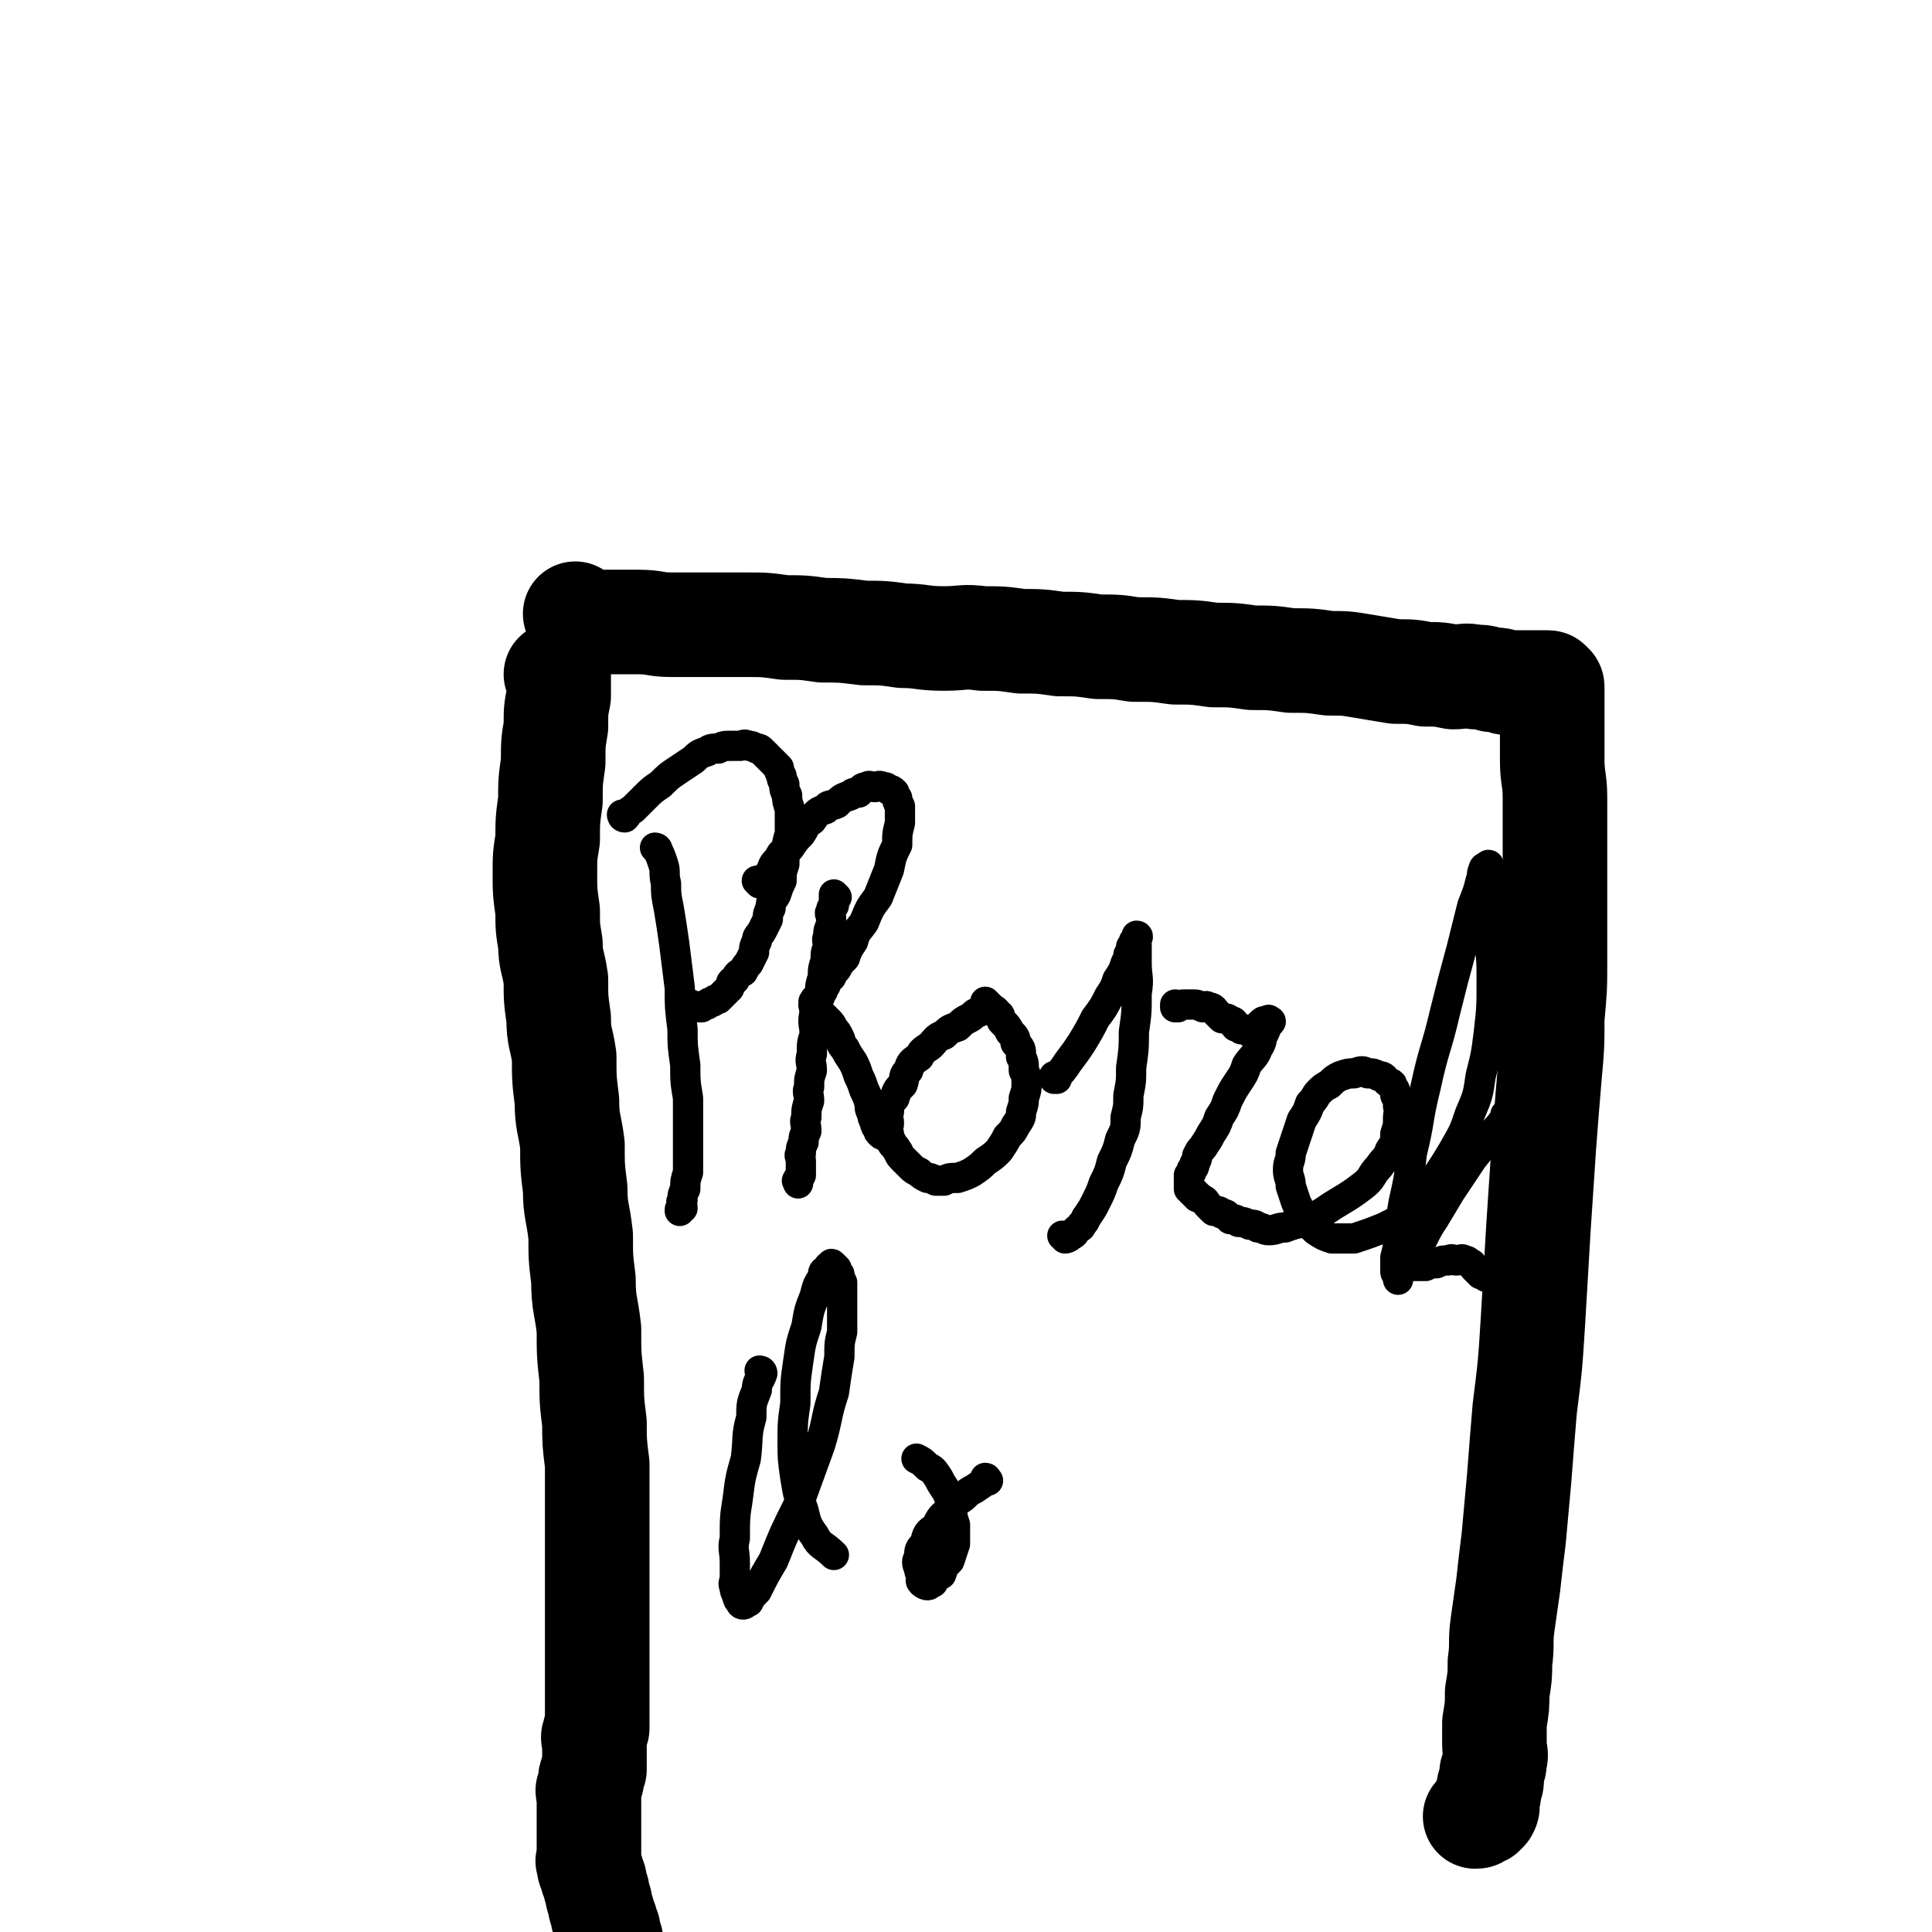 <svg viewBox='0 0 702 702' version='1.1' xmlns='http://www.w3.org/2000/svg' xmlns:xlink='http://www.w3.org/1999/xlink'><g fill='none' stroke='#000000' stroke-width='38' stroke-linecap='round' stroke-linejoin='round'><path d='M203,246c0,0 -1,-1 -1,-1 0,0 1,0 1,1 0,3 0,3 0,7 -1,5 -1,5 -1,11 -1,6 -1,6 -1,13 -1,7 -1,7 -1,14 -1,7 -1,7 -1,14 -1,6 -1,6 -1,13 0,6 0,6 1,13 0,6 0,6 1,12 0,6 1,6 2,13 0,7 0,7 1,14 0,7 1,7 2,14 0,8 0,8 1,16 0,8 1,8 2,16 0,8 0,8 1,16 0,8 1,8 2,17 0,8 0,8 1,16 0,9 1,9 2,18 0,9 0,9 1,18 0,8 0,8 1,16 0,7 0,7 1,15 0,6 0,6 0,13 0,6 0,6 0,13 0,5 0,5 0,11 0,4 0,4 0,9 0,4 0,4 0,8 0,3 0,3 0,6 0,2 0,2 0,5 0,2 0,2 0,5 0,2 0,2 0,5 0,2 0,2 0,4 0,2 0,2 0,4 0,2 0,2 0,4 0,1 0,1 0,3 0,1 0,1 0,3 0,1 0,1 0,3 -1,1 -1,1 -1,3 -1,0 0,1 0,2 0,1 0,1 0,2 0,1 0,1 0,2 0,1 0,1 0,2 0,1 0,1 0,2 0,1 0,1 0,2 -1,1 -1,1 -1,2 -1,1 0,2 0,2 -1,2 -1,2 -1,3 -1,1 0,1 0,2 0,2 0,2 0,3 0,2 0,2 0,3 0,2 0,2 0,3 0,2 0,2 0,3 0,2 0,2 0,3 0,2 0,2 0,3 0,1 0,1 0,2 0,1 0,1 0,2 0,2 -1,2 0,3 0,2 0,2 1,3 0,2 0,2 1,3 0,2 0,2 1,4 0,2 0,2 1,4 0,2 0,2 1,4 0,2 0,2 1,3 0,2 0,2 1,3 0,2 0,2 1,4 0,2 0,2 0,3 0,2 -1,2 0,3 0,2 0,2 1,3 0,1 -1,2 0,2 0,1 0,1 1,1 '/><path d='M210,224c0,0 -1,-1 -1,-1 0,0 0,1 1,1 3,1 3,1 6,2 3,0 3,0 7,0 4,0 4,0 9,0 6,0 6,1 12,1 6,0 6,0 13,0 7,0 7,0 14,0 7,0 7,0 14,1 7,0 7,0 14,1 7,0 7,0 15,1 7,0 7,0 14,1 7,0 7,1 15,1 7,0 7,-1 14,0 7,0 7,0 14,1 7,0 7,0 14,1 7,0 7,0 14,1 7,0 7,0 13,1 8,0 8,0 15,1 7,0 7,0 14,1 7,0 7,0 14,1 7,0 7,0 14,1 7,0 7,0 14,1 6,0 6,0 12,1 6,1 6,1 12,2 6,0 6,0 11,1 5,0 5,0 10,1 4,0 4,-1 8,0 3,0 3,0 6,1 3,0 3,0 5,1 2,0 2,0 4,0 2,0 2,0 3,0 2,0 2,0 3,0 1,0 1,0 2,0 1,0 1,0 2,0 1,0 1,0 1,0 1,0 1,0 1,1 1,0 1,0 1,1 0,1 0,1 0,2 0,2 0,2 0,5 0,4 0,4 0,8 0,5 0,5 0,11 0,7 1,7 1,14 0,8 0,8 0,17 0,10 0,10 0,20 0,11 0,11 0,22 0,10 0,10 -1,21 0,10 0,10 -1,21 -1,12 -1,12 -2,25 -1,15 -1,15 -2,30 -1,17 -1,17 -2,34 -1,16 -1,16 -3,32 -1,12 -1,12 -2,25 -1,11 -1,11 -2,22 -1,8 -1,8 -2,17 -1,7 -1,7 -2,14 -1,7 0,7 -1,14 0,5 0,5 -1,11 0,5 0,5 -1,11 0,3 0,4 0,8 0,3 1,3 0,6 0,2 0,1 -1,4 0,1 0,1 0,2 0,2 0,2 -1,3 0,1 0,2 0,2 0,2 0,1 -1,2 0,1 0,1 0,2 0,1 1,2 0,2 0,1 0,1 -1,1 0,1 0,1 -1,1 -1,1 -1,1 -2,1 '/></g>
<g fill='none' stroke='#000000' stroke-width='11' stroke-linecap='round' stroke-linejoin='round'><path d='M239,309c0,0 -1,-1 -1,-1 0,0 1,0 1,1 1,2 1,2 2,5 1,3 0,3 1,7 0,4 0,4 1,9 1,6 1,6 2,13 1,8 1,8 2,16 0,7 0,7 1,15 0,6 0,6 1,13 0,6 0,6 1,12 0,5 0,5 0,10 0,4 0,4 0,9 0,4 0,4 0,8 -1,3 -1,3 -1,6 -1,2 -1,2 -1,4 -1,1 0,1 0,3 -1,0 -1,0 -1,1 '/><path d='M227,297c0,0 -1,-1 -1,-1 0,0 0,1 1,1 1,-1 1,-2 3,-3 2,-2 2,-2 4,-4 3,-3 3,-3 6,-5 3,-3 3,-3 6,-5 3,-2 3,-2 6,-4 2,-2 2,-2 5,-3 1,-1 2,-1 4,-1 2,-1 2,-1 5,-1 1,0 1,0 3,0 1,0 1,-1 3,0 1,0 1,0 3,1 1,0 1,0 2,1 1,1 1,1 2,2 1,1 1,1 2,2 1,1 1,1 2,2 0,1 0,1 1,3 0,1 0,1 1,3 0,2 0,2 1,4 0,2 0,2 1,5 0,2 0,2 0,4 0,2 0,2 0,5 -1,3 -1,3 -1,6 -1,2 -1,2 -1,5 -1,3 -1,3 -1,6 -1,2 -1,2 -2,5 -1,2 -2,2 -2,5 -1,2 -1,2 -1,4 -1,2 -1,2 -2,4 -1,2 -2,2 -2,4 -1,2 -1,2 -1,4 -1,2 -1,2 -2,4 -1,1 -1,1 -2,3 -2,1 -2,1 -3,3 -2,1 -1,1 -2,3 -1,1 -1,1 -2,2 -1,1 -1,1 -2,2 -1,0 -1,0 -2,1 -1,0 -1,0 -2,1 -1,0 -1,0 -2,1 -1,0 -1,0 -2,0 -1,0 -1,0 -1,0 -1,-1 -1,-1 -1,-1 '/><path d='M304,326c0,0 -1,-1 -1,-1 0,1 0,2 0,4 -1,1 -1,1 -1,2 -1,1 0,1 0,3 0,1 0,1 0,2 -1,2 -1,2 -1,4 -1,2 0,2 0,4 -1,2 -1,2 -1,5 -1,3 -1,3 -1,6 -1,3 -1,3 -1,6 -1,3 -2,3 -2,7 -1,4 0,4 0,8 -1,3 -1,3 -1,7 -1,3 0,3 0,6 -1,3 -1,3 -1,6 -1,2 0,2 0,5 -1,3 -1,3 -1,6 -1,2 0,2 0,5 -1,2 -1,2 -1,4 -1,2 -1,2 -1,4 -1,1 0,1 0,3 0,1 0,1 0,3 0,1 0,1 0,2 -1,1 -1,1 -1,2 -1,0 0,0 0,1 0,0 0,0 0,0 '/><path d='M276,321c0,0 -1,-1 -1,-1 0,0 0,0 1,1 0,0 0,0 0,0 2,-2 2,-2 4,-4 1,-3 1,-3 3,-5 1,-3 2,-2 4,-4 2,-3 2,-3 4,-5 2,-3 1,-3 4,-5 2,-3 2,-3 5,-4 1,-2 2,-1 4,-2 2,-2 2,-2 5,-3 1,-1 1,-1 3,-1 1,-1 1,-2 3,-2 1,-1 1,0 3,0 1,0 1,-1 3,0 1,0 1,0 2,1 1,0 1,0 2,1 0,0 0,1 1,2 0,1 0,1 1,3 0,3 0,3 0,6 -1,4 -1,4 -1,8 -2,4 -2,4 -3,9 -2,5 -2,5 -4,10 -3,4 -3,4 -5,9 -2,3 -3,3 -4,7 -2,3 -2,3 -3,6 -2,2 -2,2 -3,4 -1,1 -1,1 -2,3 -1,1 -2,1 -2,3 -1,1 -1,1 -1,2 -1,1 -1,1 -1,2 -1,0 -1,0 -1,1 -1,0 -1,0 -1,1 -1,0 0,0 0,1 0,0 -1,0 0,1 0,0 0,0 1,1 0,0 0,0 1,1 0,0 0,0 1,1 1,1 1,1 2,2 1,1 1,1 2,3 1,1 1,1 2,3 1,2 0,2 2,4 1,2 1,2 3,5 1,2 1,2 2,5 1,2 1,2 2,5 1,2 1,2 2,5 0,2 0,2 1,4 0,1 0,1 1,3 0,1 0,1 1,2 0,1 0,1 1,2 1,1 1,0 3,1 '/><path d='M360,367c0,0 -1,-1 -1,-1 0,0 1,1 0,1 -1,0 -2,0 -4,1 -1,0 -1,1 -3,2 -2,1 -2,1 -4,3 -3,1 -3,1 -5,3 -3,1 -3,2 -5,4 -3,2 -3,2 -4,4 -3,2 -3,2 -4,5 -2,2 -1,2 -2,5 -2,2 -2,2 -3,5 -2,2 -2,2 -2,5 -1,2 0,2 0,4 0,2 -1,2 0,4 0,1 0,1 1,3 0,1 1,1 2,3 1,1 0,1 2,3 1,1 1,1 3,3 1,1 1,1 3,2 1,1 1,1 3,2 1,0 1,0 3,1 1,0 1,0 3,0 2,-1 2,-1 5,-1 3,-1 3,-1 5,-2 3,-2 3,-2 5,-4 3,-2 3,-2 5,-4 2,-3 2,-3 3,-5 2,-2 2,-2 3,-4 2,-3 2,-3 2,-5 1,-3 1,-3 1,-5 1,-3 1,-3 1,-5 0,-3 0,-3 -1,-5 0,-3 0,-3 -1,-5 0,-3 0,-3 -2,-5 0,-2 0,-2 -2,-4 -1,-2 -1,-2 -3,-4 -1,-2 0,-2 -2,-3 0,-1 -1,-1 -2,-2 -1,-1 -1,-1 -2,-2 '/><path d='M384,392c0,0 -1,-1 -1,-1 0,0 0,1 0,1 3,-3 3,-3 5,-6 3,-4 3,-4 5,-7 3,-5 3,-5 5,-9 3,-4 3,-4 5,-8 2,-3 2,-3 3,-6 2,-3 2,-3 3,-6 1,-2 1,-2 1,-3 1,-2 1,-2 1,-3 1,-1 1,-1 1,-2 1,-1 1,-1 1,-1 1,-1 0,-1 0,-1 0,0 0,0 0,1 0,1 0,1 0,3 0,3 0,3 0,6 0,5 1,5 0,11 0,7 0,7 -1,14 0,6 0,6 -1,13 0,5 0,5 -1,10 0,4 0,4 -1,8 0,4 0,4 -2,8 -1,4 -1,4 -3,8 -1,4 -1,4 -3,8 -1,3 -1,3 -3,7 -1,2 -1,2 -3,5 -1,1 0,1 -2,3 0,1 -1,1 -2,2 -1,1 0,1 -2,2 0,0 -1,1 -2,1 0,0 0,-1 -1,-1 '/><path d='M428,366c0,0 -1,-1 -1,-1 0,0 0,1 0,1 2,-1 2,-1 4,-1 1,0 1,0 2,0 2,0 2,0 4,1 1,0 1,-1 2,0 2,0 2,1 3,2 1,1 1,1 2,2 2,0 2,0 3,1 2,0 1,1 2,2 1,0 1,0 2,1 2,0 2,0 3,1 1,0 1,0 1,0 1,-1 1,-1 1,-1 1,-1 1,-1 1,-1 1,-1 1,-1 1,-1 1,-1 1,-1 2,-1 1,0 1,-1 1,0 1,0 1,0 0,1 0,0 0,0 -1,1 0,1 0,1 -1,3 -1,2 0,2 -2,5 -1,3 -2,3 -4,6 -1,3 -1,3 -3,6 -2,3 -2,3 -4,7 -1,3 -1,3 -3,6 -1,3 -1,3 -3,6 -1,2 -1,2 -3,5 -1,1 -1,1 -2,3 0,1 0,1 -1,3 0,1 0,1 -1,2 0,1 0,1 -1,2 0,1 0,1 0,2 0,0 0,0 0,1 0,0 0,0 0,1 0,0 0,0 0,1 1,0 1,0 1,1 1,0 1,0 1,1 1,0 1,0 1,1 1,0 1,0 2,1 1,0 1,1 2,2 1,1 1,1 2,2 2,0 2,0 3,1 2,0 2,1 3,2 2,0 2,0 3,1 2,0 2,0 4,1 2,0 2,0 3,1 2,0 2,1 4,1 3,0 3,-1 6,-1 5,-2 5,-1 9,-3 6,-3 5,-3 10,-6 5,-3 5,-3 9,-6 4,-3 3,-4 6,-7 2,-3 3,-3 4,-6 2,-3 2,-3 2,-6 1,-3 1,-3 1,-6 0,-2 1,-2 0,-4 0,-2 0,-2 -1,-4 0,-2 0,-2 -1,-3 0,-2 -1,-1 -2,-2 -1,-1 -1,-2 -3,-2 -2,-1 -2,-1 -4,-1 -2,-1 -2,-1 -5,0 -2,0 -2,0 -5,1 -2,1 -2,1 -4,3 -2,1 -2,1 -4,3 -1,1 -1,2 -3,4 -1,3 -1,3 -3,6 -1,3 -1,3 -2,6 -1,3 -1,3 -2,6 0,3 -1,3 -1,6 0,3 1,3 1,6 1,3 1,3 2,6 1,2 1,2 2,5 2,2 3,3 5,5 3,2 3,2 6,3 4,0 4,0 8,0 6,-2 6,-2 11,-4 6,-3 6,-3 10,-7 5,-5 5,-5 8,-10 4,-6 4,-6 7,-11 4,-7 4,-7 6,-13 3,-7 3,-7 4,-14 2,-8 2,-8 3,-16 1,-9 1,-9 1,-18 0,-8 0,-8 -1,-16 0,-6 0,-6 0,-11 0,-4 0,-4 0,-7 0,-2 0,-2 0,-3 0,-1 0,-1 0,-2 0,-1 0,-1 0,-2 0,-1 0,-1 0,-1 0,-1 0,-1 -1,0 0,0 -1,0 -1,1 -1,2 0,2 -1,4 -1,4 -1,4 -3,9 -2,8 -2,8 -4,16 -3,11 -3,11 -6,23 -3,13 -4,13 -7,27 -3,12 -2,12 -5,24 -1,9 -1,9 -3,18 -1,6 -1,6 -2,12 0,4 0,4 -1,8 0,2 0,2 0,5 0,1 1,1 1,3 '/><path d='M548,406c0,0 -1,-1 -1,-1 0,0 0,0 0,1 0,0 0,0 0,0 -2,3 -2,3 -5,6 -3,4 -3,4 -7,9 -4,6 -4,6 -8,12 -3,5 -3,5 -6,10 -2,3 -2,3 -4,7 -1,2 -1,2 -2,4 0,1 0,1 -1,3 0,1 0,1 0,2 0,0 0,0 0,1 1,0 1,0 1,0 2,0 2,0 3,0 2,-1 2,-1 4,-1 2,-1 2,-1 4,-1 2,-1 2,0 3,0 2,0 2,-1 3,0 1,0 1,0 2,1 1,0 1,1 2,2 1,1 1,1 2,2 1,0 1,0 2,1 1,0 1,0 2,1 '/><path d='M277,499c0,0 -1,-1 -1,-1 0,0 1,0 1,1 -1,3 -2,3 -2,6 -2,5 -2,5 -2,10 -2,7 -1,7 -2,15 -2,7 -2,7 -3,15 -1,6 -1,7 -1,14 -1,4 0,4 0,9 0,2 0,2 0,5 0,2 -1,2 0,4 0,1 0,1 1,3 0,1 0,1 1,2 0,0 0,1 1,1 1,0 1,-1 2,-1 1,-2 1,-2 3,-4 3,-6 3,-6 6,-11 4,-10 4,-10 9,-20 4,-11 4,-11 8,-22 3,-10 2,-10 5,-19 1,-7 1,-7 2,-13 0,-5 0,-5 1,-9 0,-3 0,-3 0,-6 0,-3 0,-3 0,-5 0,-2 0,-2 0,-4 0,-2 0,-2 0,-3 -1,-2 -1,-2 -1,-3 -1,-1 -1,-1 -1,-2 -1,-1 -1,-1 -1,-1 -1,-1 -1,-1 -1,0 -1,0 -1,0 -1,1 -2,1 -2,1 -2,3 -2,3 -2,3 -3,7 -2,5 -2,5 -3,11 -2,6 -2,6 -3,13 -1,7 -1,7 -1,15 -1,7 -1,7 -1,14 0,6 0,6 1,13 1,6 1,6 3,12 1,4 1,5 4,9 2,4 3,3 7,7 '/><path d='M359,538c0,0 -1,-1 -1,-1 0,0 1,0 0,1 -1,1 -1,1 -4,3 -2,1 -2,1 -4,3 -3,2 -3,2 -5,5 -3,2 -3,2 -5,6 -3,2 -3,2 -4,6 -2,2 -2,2 -2,5 -1,1 -1,2 0,4 0,1 0,1 1,3 0,1 -1,1 0,2 0,0 1,1 2,1 1,0 1,-1 2,-1 1,-2 1,-2 3,-3 1,-3 1,-3 3,-5 1,-3 1,-3 2,-6 0,-4 0,-4 0,-7 -1,-3 -1,-3 -1,-6 -1,-3 -1,-4 -2,-6 -2,-3 -2,-3 -3,-5 -2,-3 -2,-3 -4,-4 -2,-2 -2,-2 -4,-3 '/></g>
</svg>